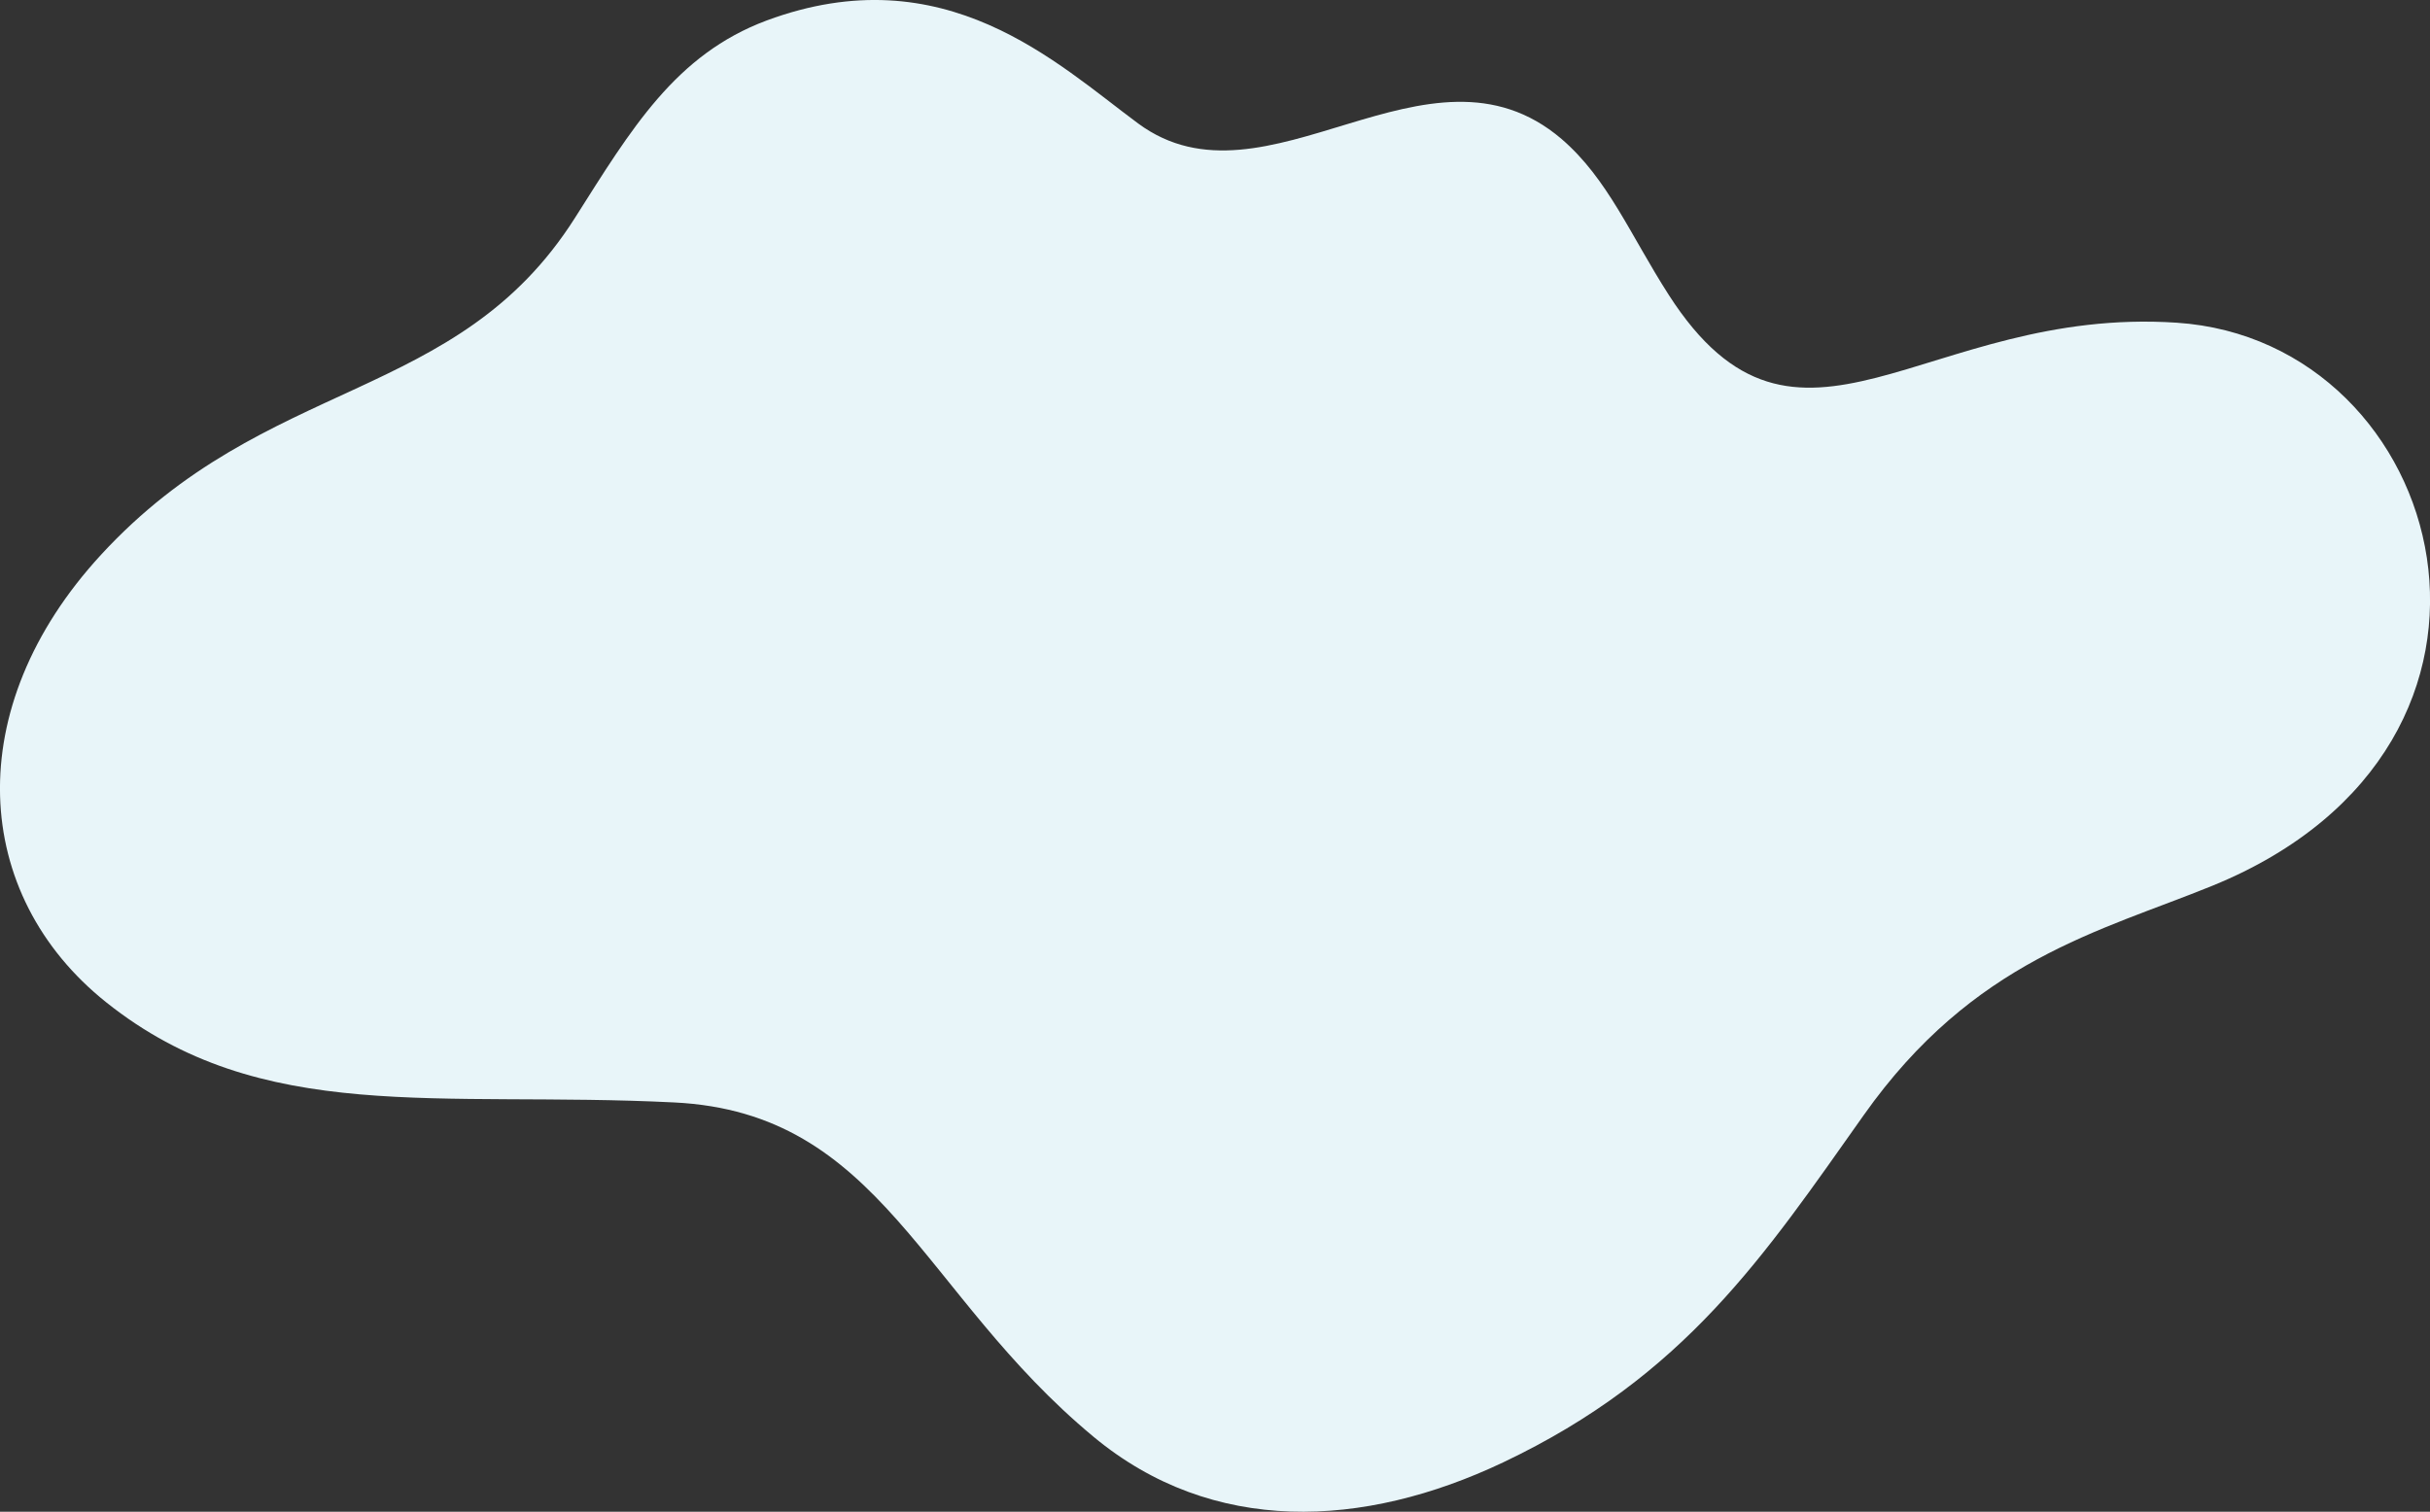 <svg xmlns="http://www.w3.org/2000/svg" viewBox="0 0 498.51 310.22"><rect x="0" y="0" width="498.51" height="310.22" fill="#333333" stroke="none"/><defs><style>.cls-1{fill:#e8f5f9;}</style></defs><g id="Layer_2" data-name="Layer 2"><g id="Layer_1-2" data-name="Layer 1"><path class="cls-1" d="M446.54,66.22c-51.79-3.44-77.78,35.45-104.2-5.71-7.89-12.29-12.5-23.84-22-32C293,5.2,259.71,44.68,233.51,25.35,216.81,13,193.76-9.31,157.29,4.2c-18.75,7-27.75,22.24-39.35,40.53-24.23,38.19-63.23,32.2-97.2,69.1-29,31.48-26.62,69.78,1.06,91.86,31.83,25.4,68.25,18.13,116.53,20.54,42.53,2.11,50.54,39.17,86,68.6,24.44,20.31,55.37,18.86,84,5.28,37.4-17.75,53.57-42.4,74-71.26,22.52-31.88,48.5-37.7,71.57-47.1C525.11,152.68,502.39,69.92,446.54,66.22Z"></path></g></g></svg>